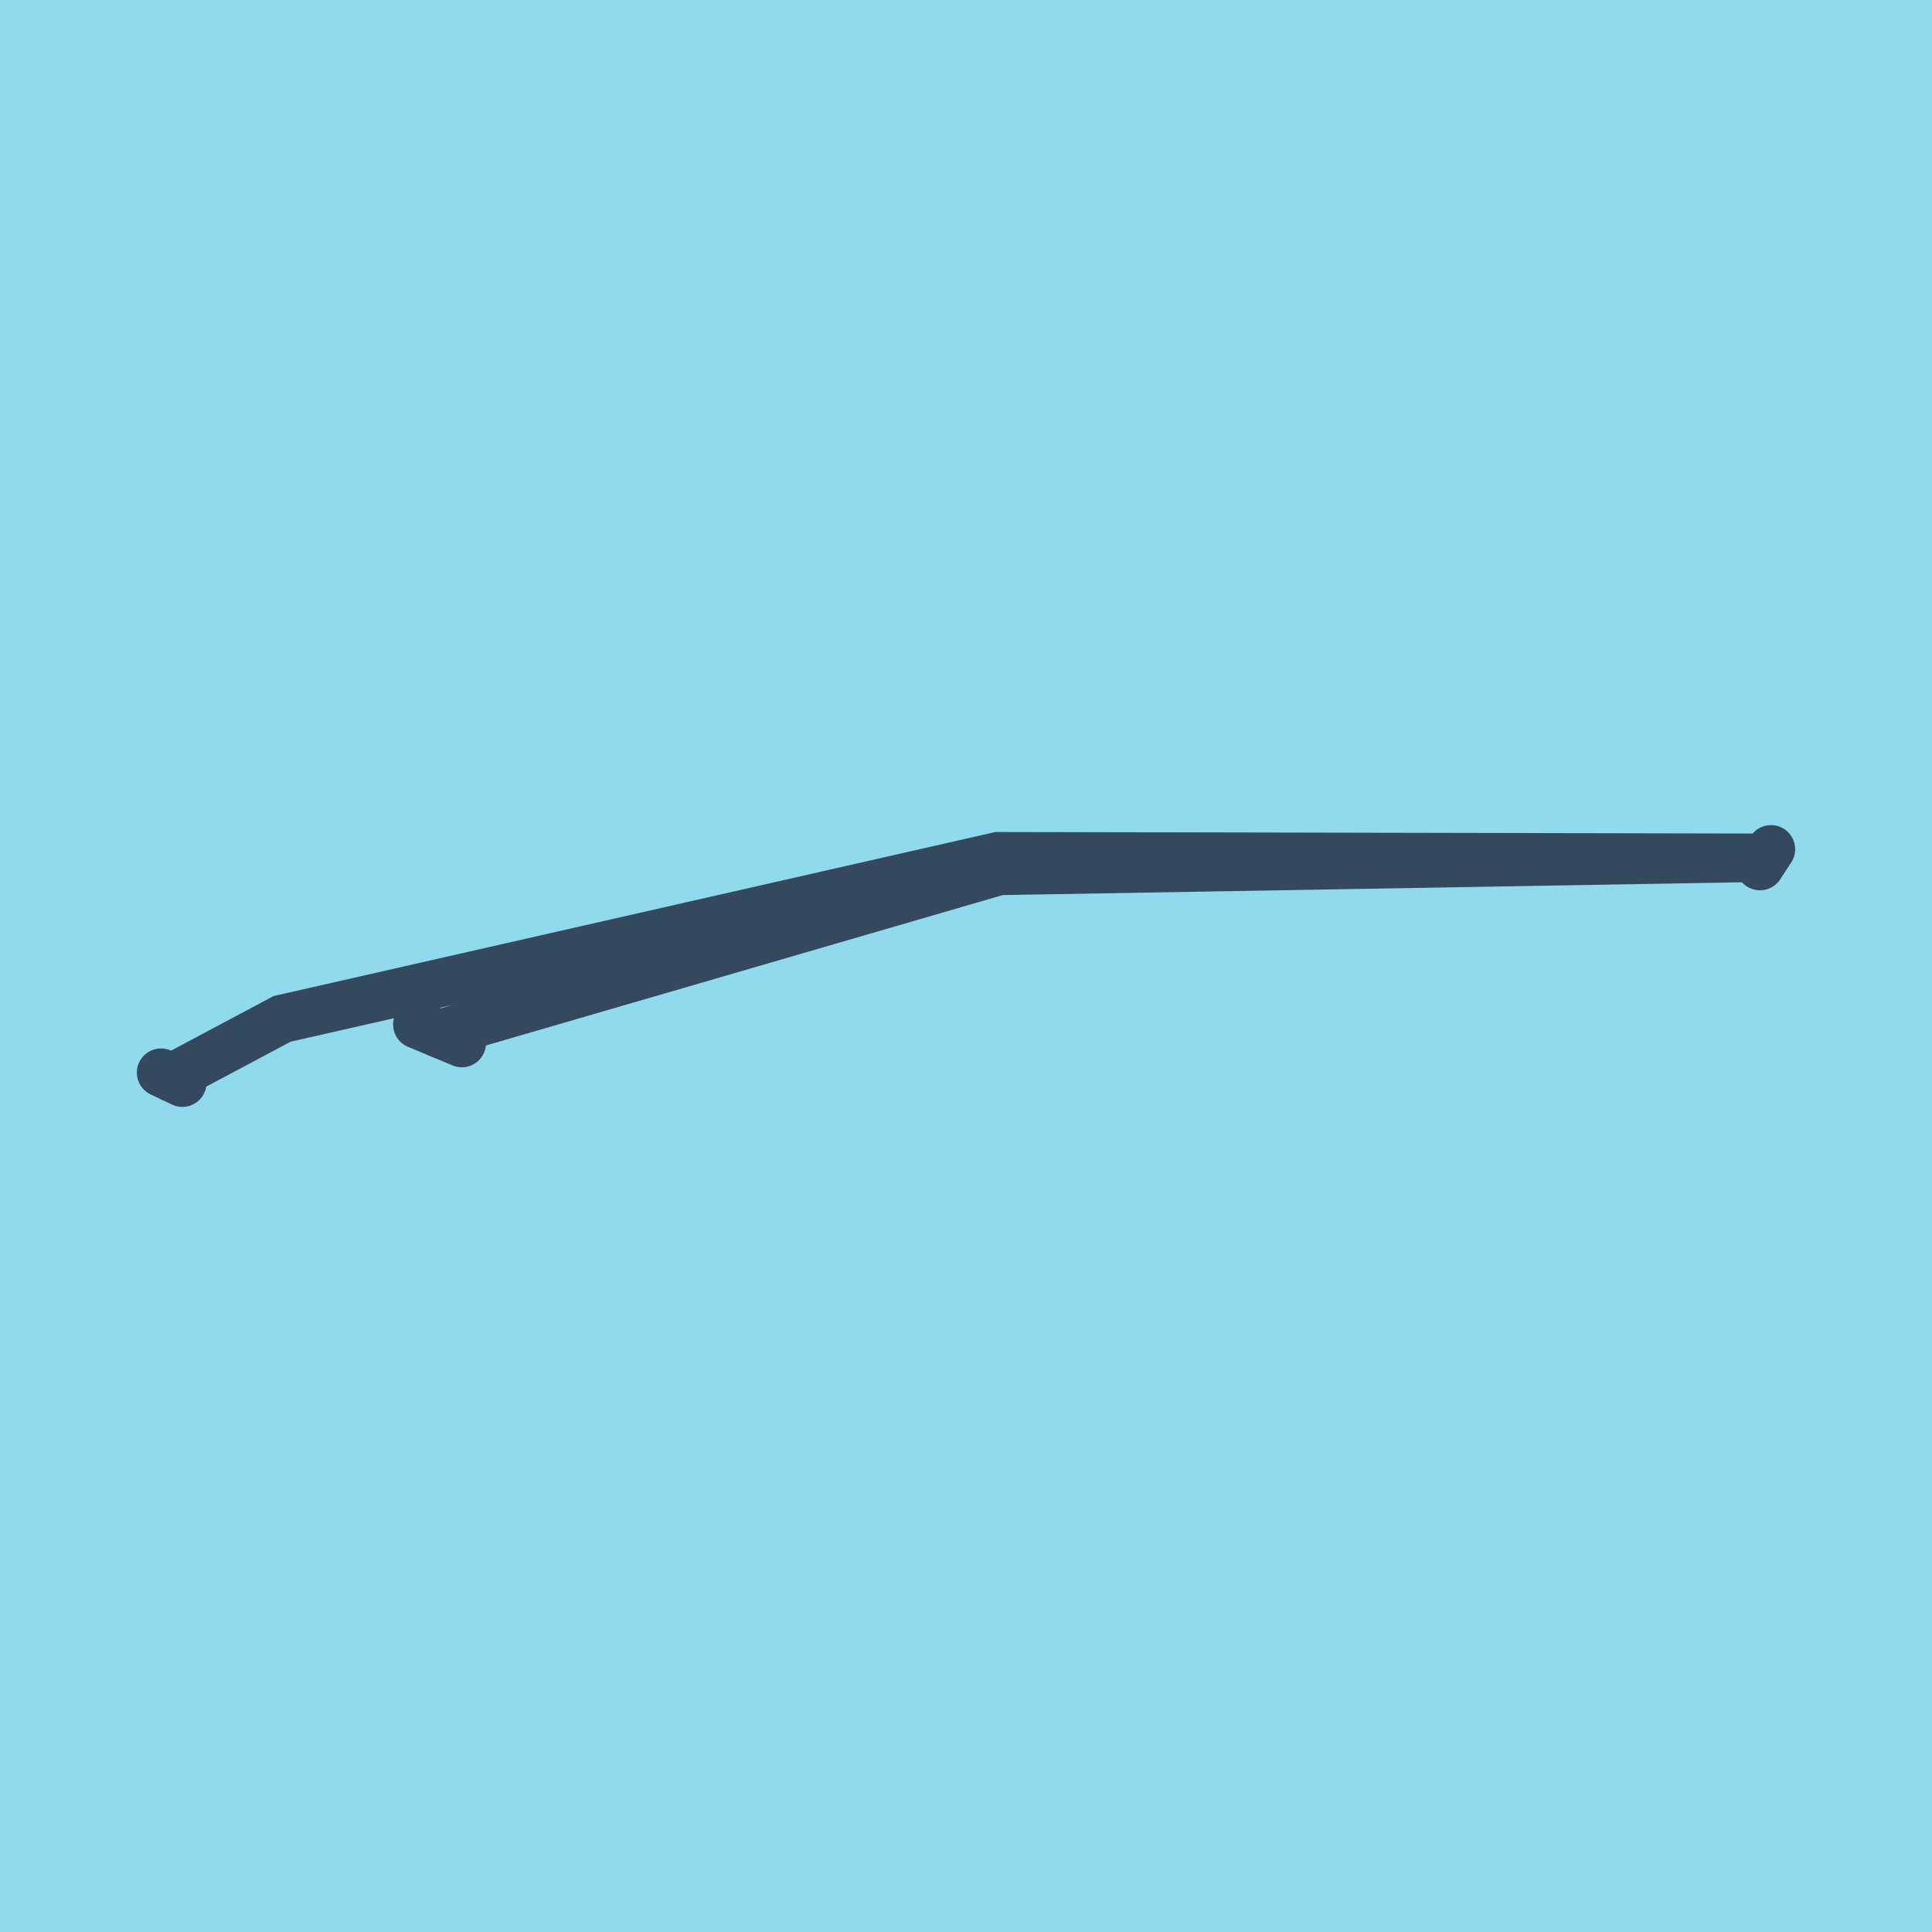 <?xml version="1.0" encoding="utf-8"?>
<!DOCTYPE svg PUBLIC "-//W3C//DTD SVG 1.1//EN" "http://www.w3.org/Graphics/SVG/1.1/DTD/svg11.dtd">
<svg xmlns="http://www.w3.org/2000/svg" xmlns:xlink="http://www.w3.org/1999/xlink" viewBox="-10 -10 120 120" preserveAspectRatio="xMidYMid meet">
	<path style="fill:#90daee" d="M-10-10h120v120H-10z"/>
			<polyline stroke-linecap="round" points="15.916,53.635 18.686,54.791 " style="fill:none;stroke:#34495e;stroke-width: 3px"/>
			<polyline stroke-linecap="round" points="99.315,43.798 100,42.749 " style="fill:none;stroke:#34495e;stroke-width: 3px"/>
			<polyline stroke-linecap="round" points="0,56.621 1.329,57.251 " style="fill:none;stroke:#34495e;stroke-width: 3px"/>
			<polyline stroke-linecap="round" points="17.301,54.213 52.058,44.098 99.658,43.274 51.996,43.177 7.523,53.284 0.664,56.936 " style="fill:none;stroke:#34495e;stroke-width: 3px"/>
	</svg>
